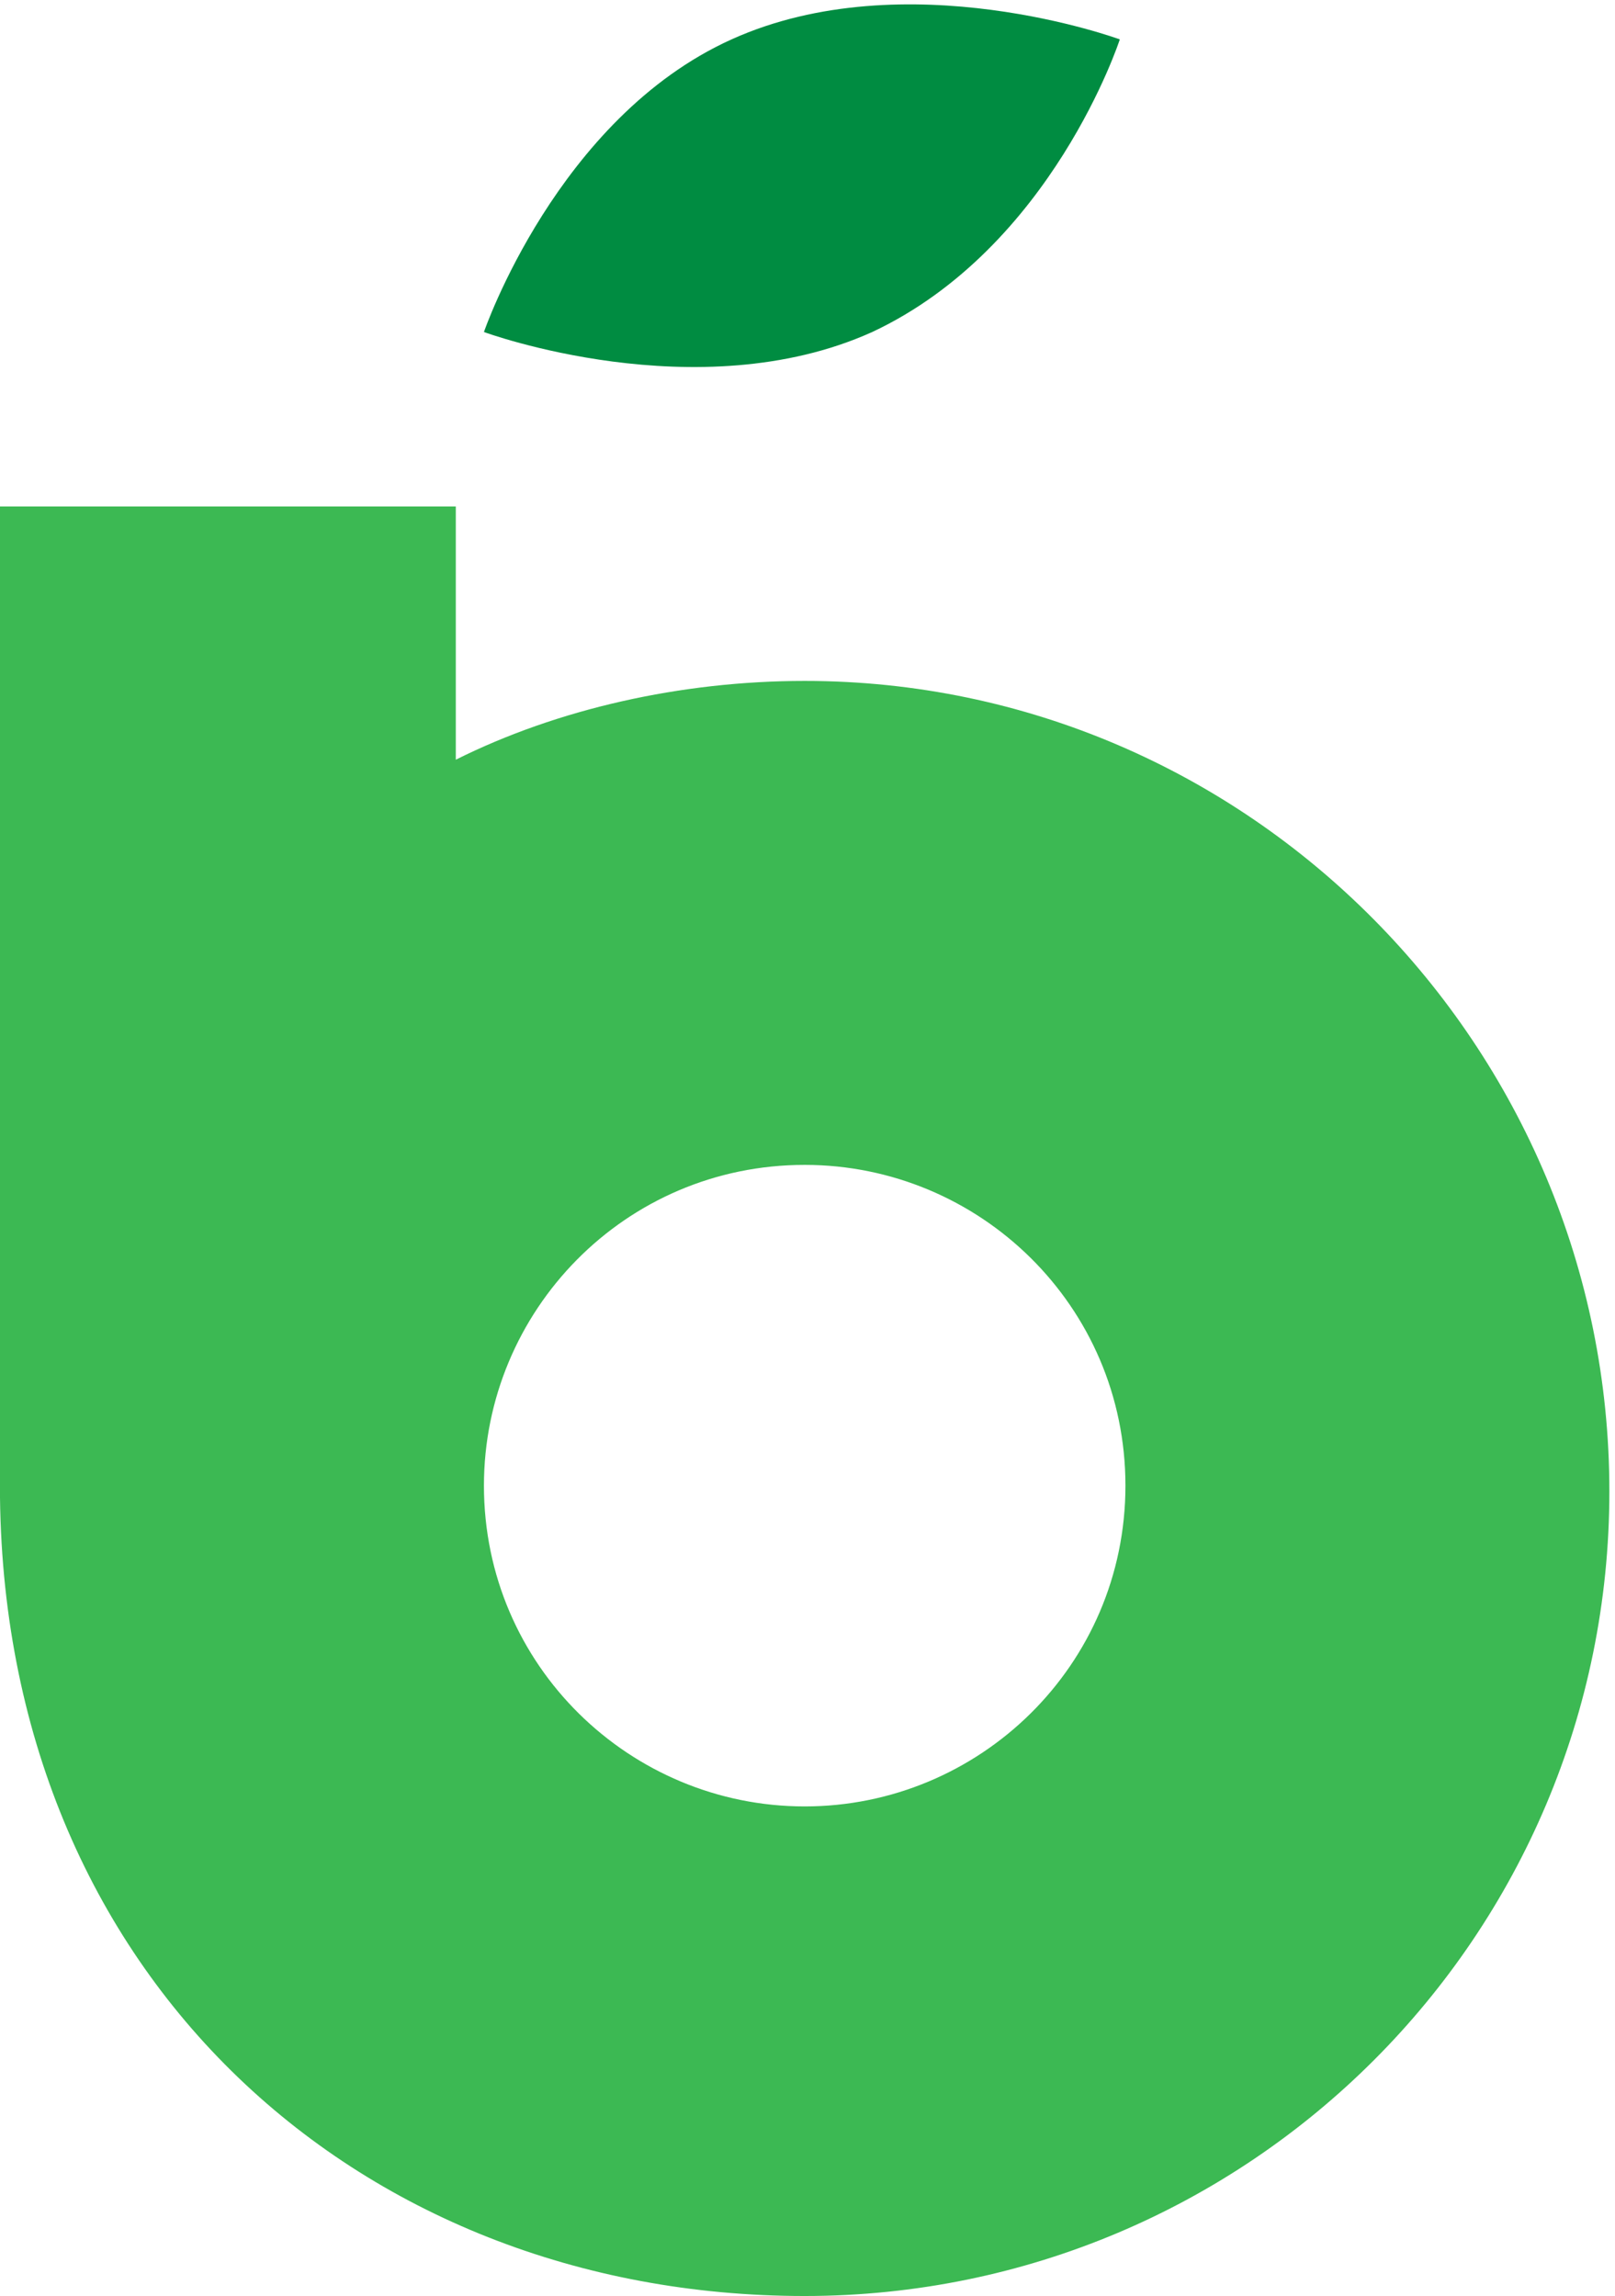 <?xml version="1.0" encoding="utf-8"?>
<!-- Generator: Adobe Illustrator 27.1.1, SVG Export Plug-In . SVG Version: 6.00 Build 0)  -->
<svg version="1.1" id="レイヤー_1" xmlns="http://www.w3.org/2000/svg" xmlns:xlink="http://www.w3.org/1999/xlink" x="0px"
	 y="0px" width="28.7px" height="40.8px" viewBox="0 0 28.7 40.8" style="enable-background:new 0 0 28.7 40.8;"
	 xml:space="preserve">
<style type="text/css">
	.st0{fill:#008C41;}
	.st1{fill:#3CB953;}
</style>
<path class="st0" d="M15.5,5.9c-3.1,1.4-6.9,0-6.9,0s1.3-3.8,4.4-5.2s6.9,0,6.9,0S18.7,4.4,15.5,5.9z"/>
<path class="st1" d="M14.3,12.1c-2.2,0-4.4,0.5-6.2,1.4V9H0c0,0,0,16.8,0,17.2C-0.1,35,6.3,40.8,14.3,40.8c7.9,0,14.3-6.4,14.3-14.3
	S22.2,12.1,14.3,12.1z M14.3,32.1c-3.1,0-5.7-2.5-5.7-5.7c0-3.1,2.5-5.7,5.7-5.7c3.1,0,5.7,2.5,5.7,5.7C20,29.6,17.4,32.1,14.3,32.1
	z"/>
</svg>
